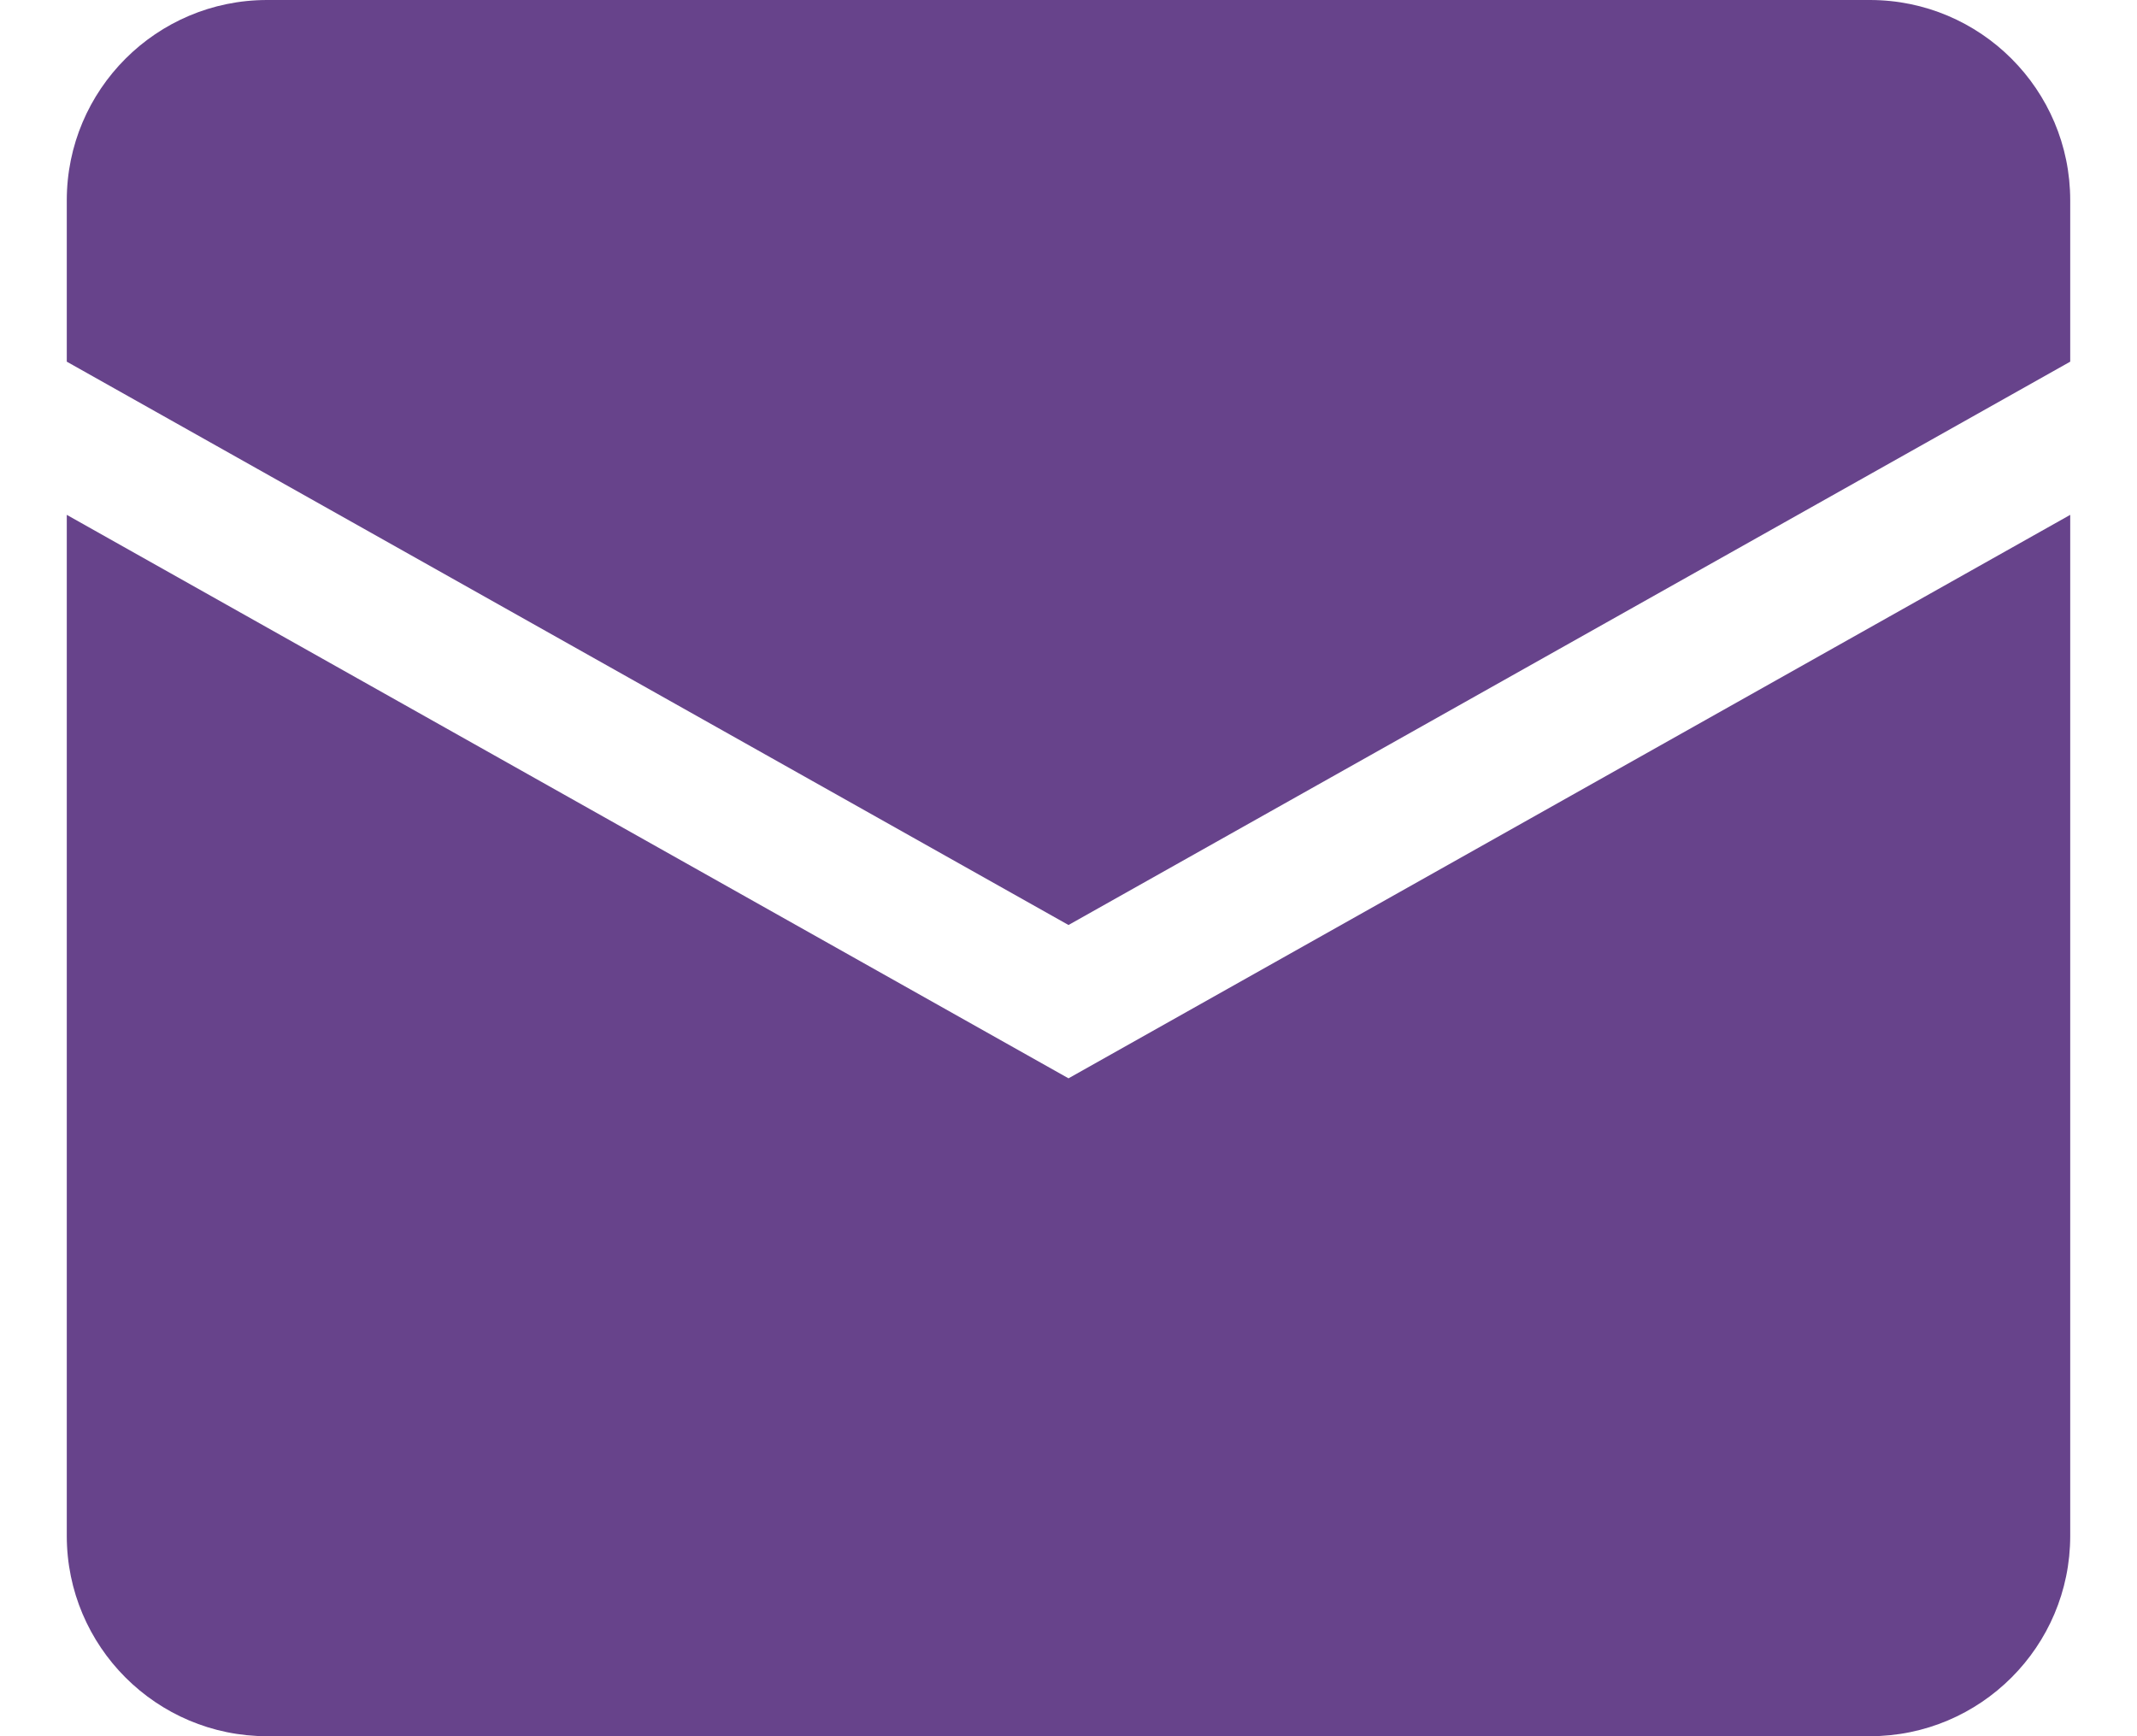<svg width="16" height="13" viewBox="0 0 16 13" fill="none" xmlns="http://www.w3.org/2000/svg">
<path d="M0.5 1.5C0.5 0.672 1.172 0 2 0H14C14.828 0 15.5 0.672 15.5 1.5V2.708L8 6.926L0.5 2.708V1.5Z" fill="#67438B"/>
<path d="M0.5 3.855V11.5C0.5 12.328 1.172 13 2 13H14C14.828 13 15.5 12.328 15.5 11.5V3.855L8 8.074L0.5 3.855Z" fill="#67438B"/>
</svg>
